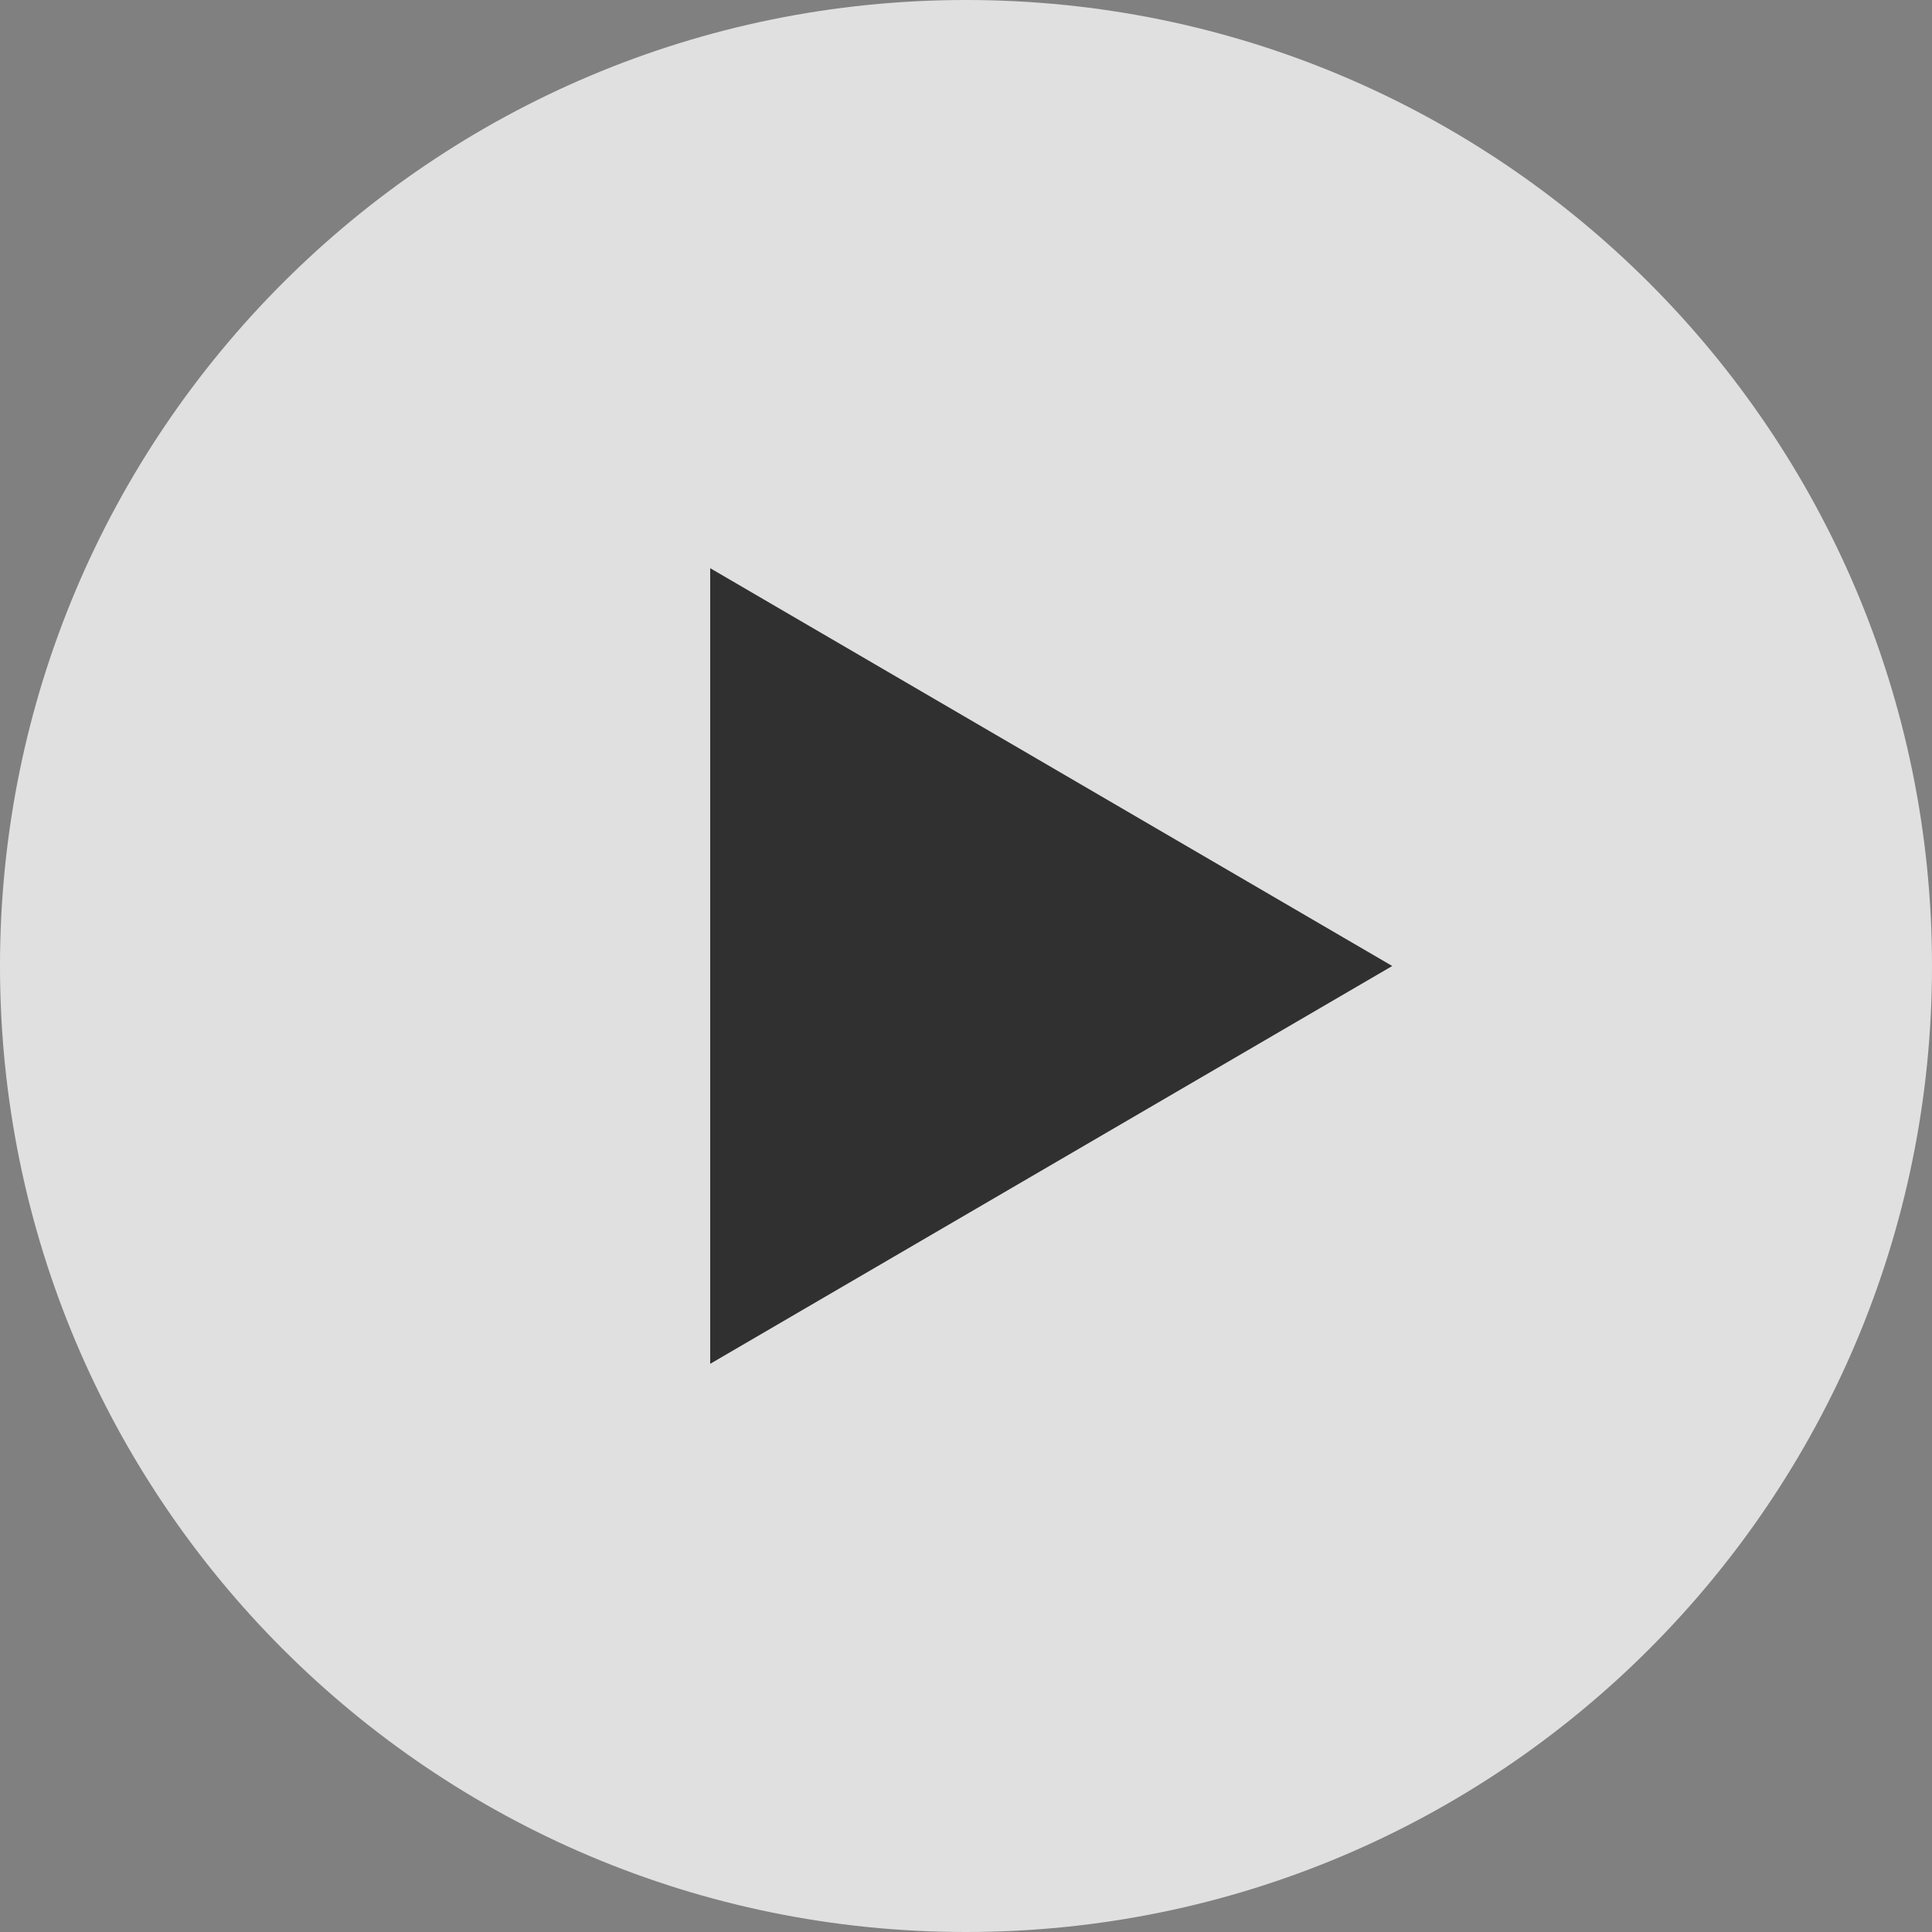 <svg xmlns="http://www.w3.org/2000/svg" width="42" height="42" viewBox="0 0 42 42"><rect x="0" y="0" width="42" height="42" fill="#808080" stroke="none"/><path fill="#F1F1F1" d="M0 21C0 9.398 9.398 0 21 0s21 9.398 21 21-9.398 21-21 21S0 32.602 0 21z" opacity=".85"/><path fill="#303030" d="M15.439 12.352L30.266 21l-14.827 8.648z"/></svg>